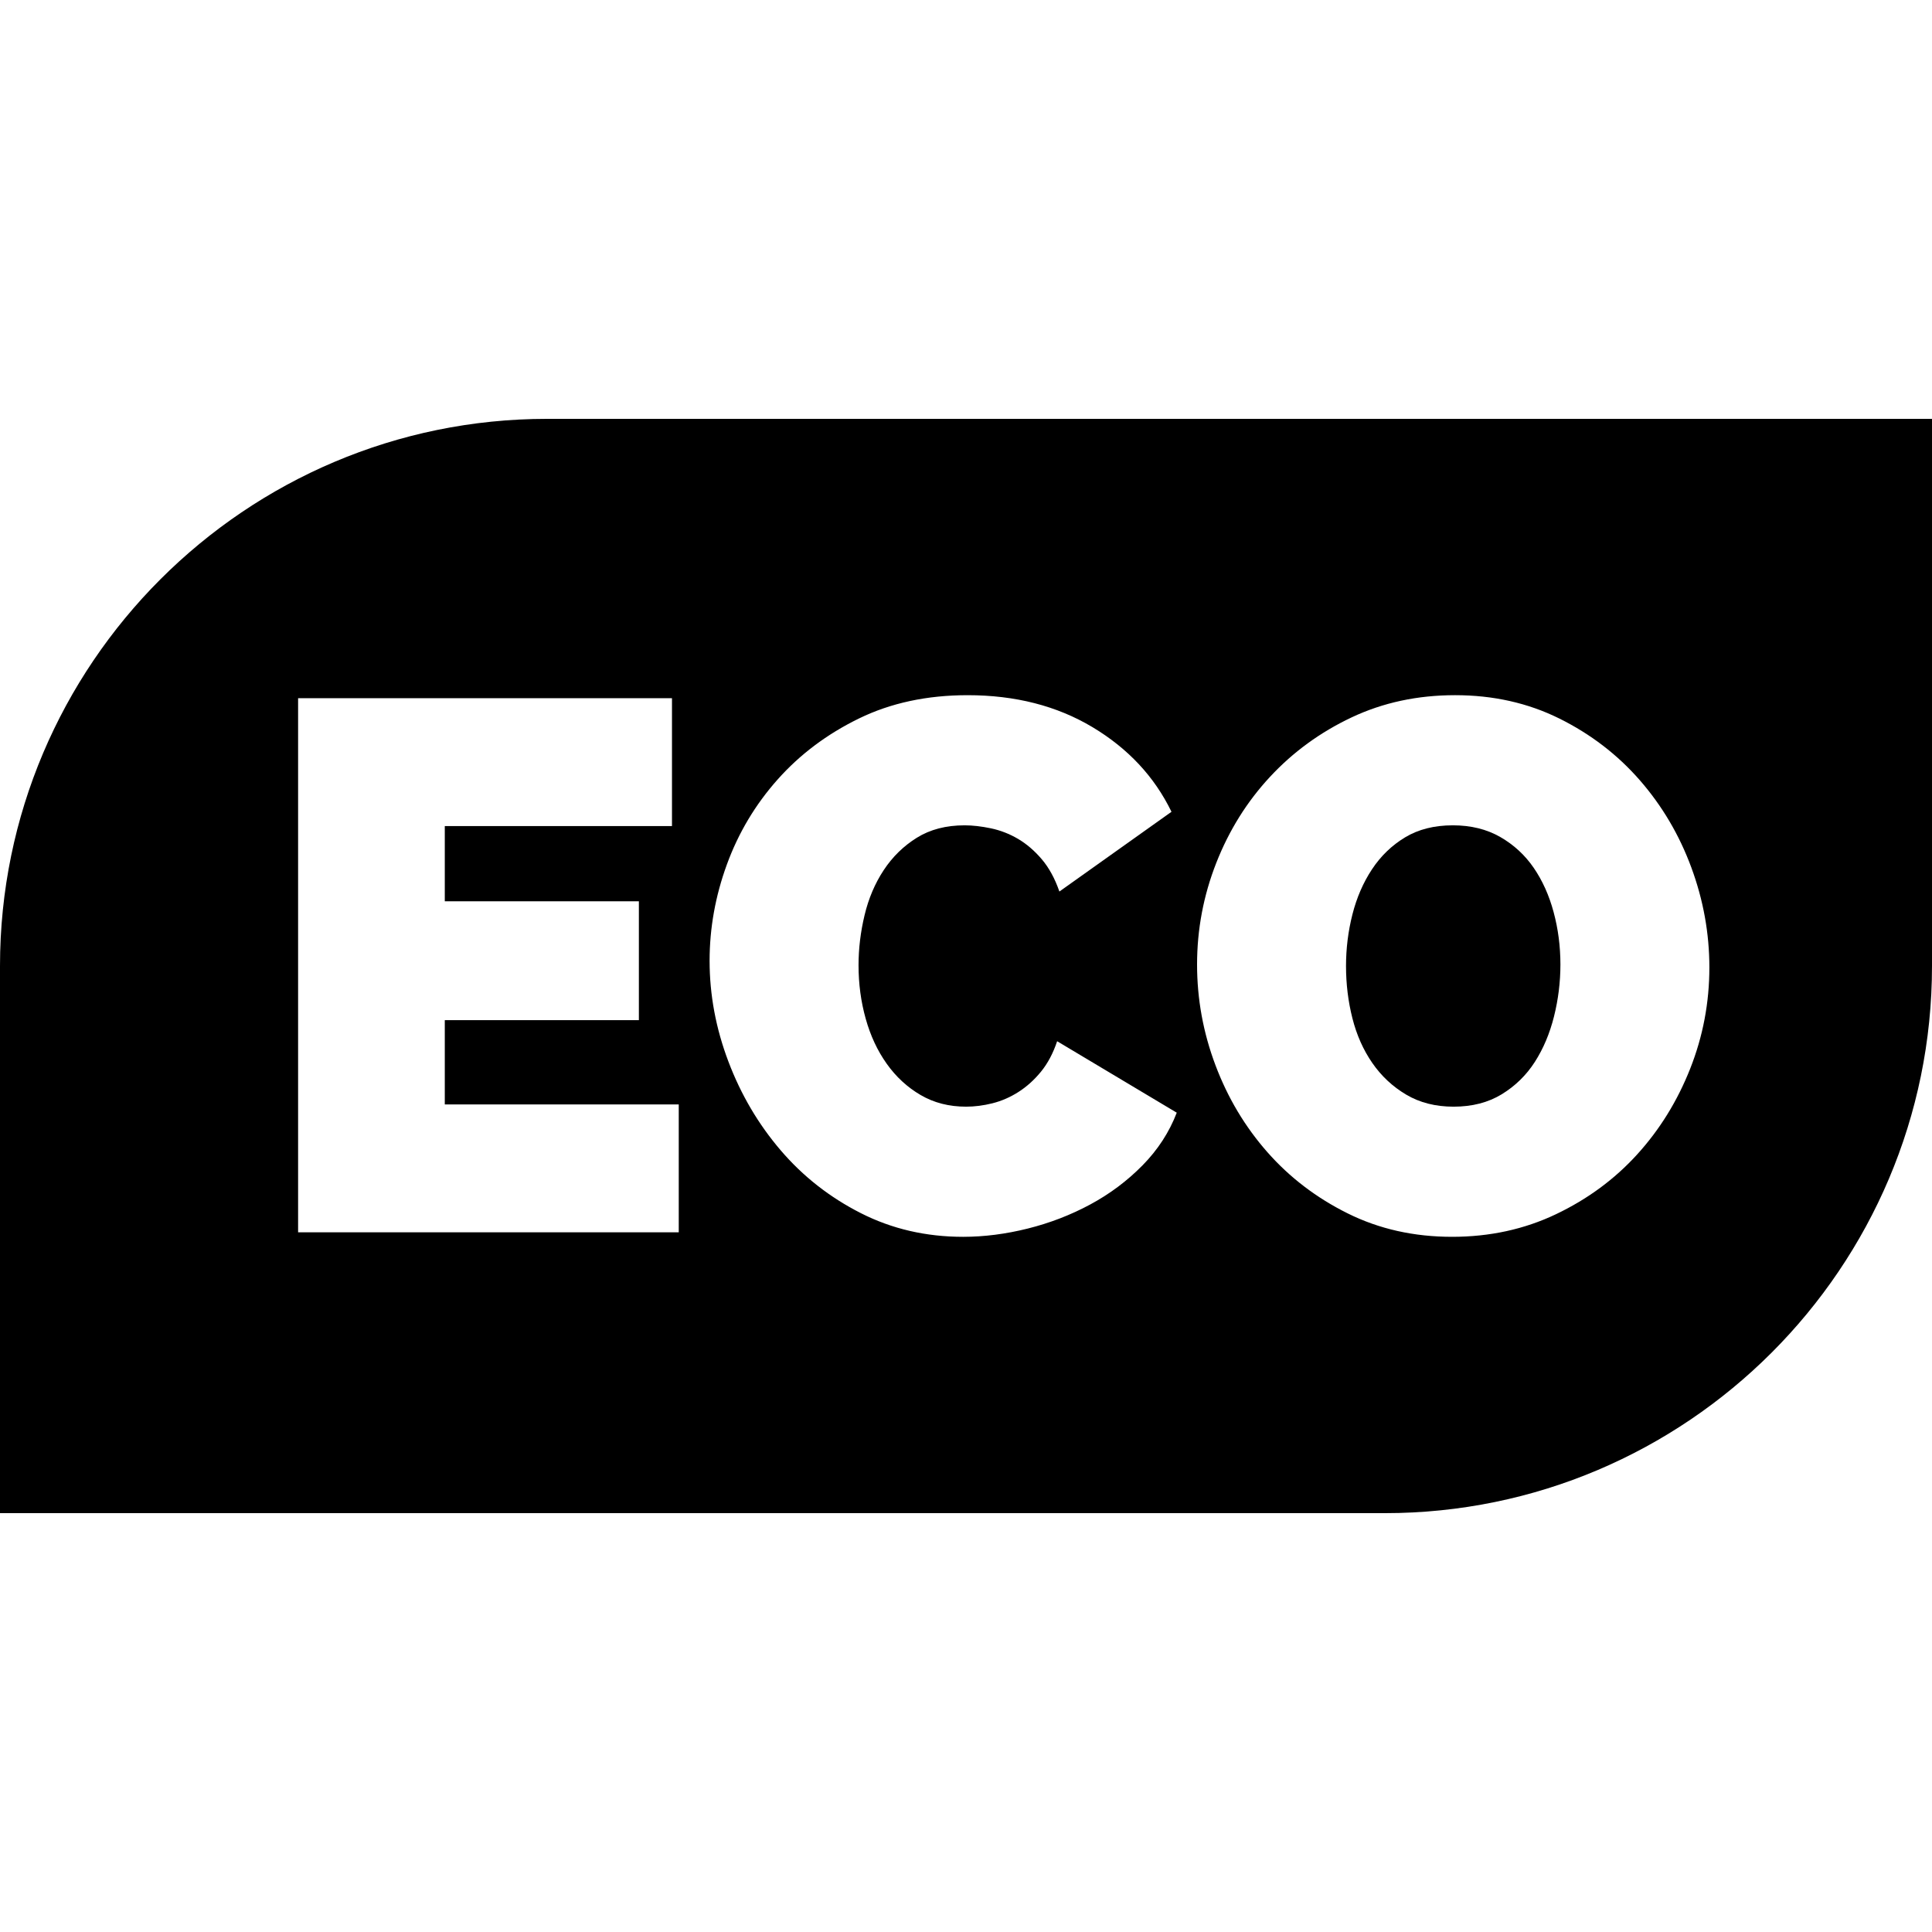 <?xml version="1.0" encoding="UTF-8"?> <!-- Generator: Adobe Illustrator 19.0.0, SVG Export Plug-In . SVG Version: 6.00 Build 0) --> <svg xmlns="http://www.w3.org/2000/svg" xmlns:xlink="http://www.w3.org/1999/xlink" id="Capa_1" x="0px" y="0px" viewBox="0 0 512 512" style="enable-background:new 0 0 512 512;" xml:space="preserve"> <g> <g> <path d="M411.731,241.746c-1.194-4.452-2.958-8.374-5.281-11.763c-2.327-3.389-5.283-6.111-8.872-8.173 c-3.589-2.06-7.775-3.091-12.56-3.091c-4.919,0-9.14,1.066-12.66,3.19c-3.523,2.128-6.448,4.953-8.772,8.473 c-2.327,3.523-4.056,7.51-5.183,11.962c-1.131,4.455-1.694,9.005-1.694,13.656c0,4.784,0.564,9.404,1.694,13.855 c1.128,4.454,2.891,8.407,5.283,11.862c2.392,3.458,5.383,6.249,8.971,8.374c3.588,2.127,7.775,3.189,12.559,3.189 c4.916,0,9.171-1.096,12.759-3.289c3.589-2.193,6.51-5.049,8.772-8.572c2.258-3.52,3.953-7.541,5.084-12.062 c1.128-4.517,1.695-9.102,1.695-13.756C413.526,250.817,412.928,246.201,411.731,241.746z"></path> </g> </g> <g> <g> <path d="M145,111C65.047,111,0,176.047,0,256v145h367c79.953,0,145-65.047,145-145V111H145z M179.876,326.573H79V185.028h99.082 v33.891h-60.207v19.936h51.435v31.499h-51.435v22.329h62.001V326.573z M302.781,308.831c-4.056,4.12-8.672,7.575-13.855,10.366 c-5.184,2.792-10.7,4.919-16.547,6.38c-5.85,1.461-11.563,2.193-17.145,2.193c-9.837,0-18.873-2.094-27.113-6.28 c-8.243-4.187-15.32-9.734-21.232-16.647c-5.915-6.909-10.535-14.752-13.855-23.525c-3.324-8.772-4.984-17.674-4.984-26.714 c0-8.637,1.526-17.145,4.585-25.518c3.056-8.374,7.541-15.881,13.457-22.528c5.912-6.644,13.089-12.027,21.531-16.147 c8.438-4.119,18.042-6.18,28.807-6.18c12.625,0,23.656,2.825,33.094,8.473c9.435,5.651,16.413,13.127,20.933,22.428 l-29.705,21.132c-1.196-3.455-2.76-6.312-4.685-8.573c-1.928-2.258-4.022-4.052-6.28-5.382c-2.261-1.328-4.654-2.259-7.177-2.792 c-2.527-0.53-4.854-0.797-6.978-0.797c-4.919,0-9.14,1.097-12.66,3.289c-3.523,2.193-6.448,5.053-8.772,8.573 c-2.327,3.523-4.022,7.51-5.084,11.962c-1.066,4.454-1.595,8.871-1.595,13.257c0,4.919,0.629,9.638,1.894,14.155 c1.262,4.52,3.121,8.507,5.582,11.962c2.458,3.458,5.448,6.215,8.971,8.273c3.52,2.062,7.541,3.09,12.061,3.09 c2.258,0,4.585-0.299,6.978-0.897c2.392-0.599,4.685-1.595,6.878-2.99c2.193-1.396,4.187-3.19,5.981-5.383 s3.221-4.884,4.286-8.074l31.699,18.939C309.859,300.059,306.834,304.712,302.781,308.831z M447.917,283.212 c-3.39,8.572-8.074,16.148-14.055,22.727c-5.981,6.579-13.158,11.862-21.531,15.849c-8.373,3.987-17.544,5.981-27.512,5.981 c-10.102,0-19.307-2.059-27.611-6.18c-8.308-4.118-15.419-9.535-21.332-16.248c-5.915-6.71-10.501-14.385-13.756-23.027 c-3.258-8.637-4.884-17.543-4.884-26.714c0-9.301,1.694-18.272,5.084-26.914c3.389-8.637,8.139-16.248,14.254-22.826 c6.112-6.58,13.323-11.828,21.631-15.75c8.304-3.918,17.444-5.881,27.412-5.881c10.099,0,19.303,2.062,27.611,6.18 c8.305,4.121,15.416,9.569,21.332,16.347c5.913,6.778,10.466,14.488,13.656,23.126c3.19,8.641,4.785,17.478,4.785,26.515 C453,265.703,451.306,274.64,447.917,283.212z"></path> </g> </g> <g> </g> <g> </g> <g> </g> <g> </g> <g> </g> <g> </g> <g> </g> <g> </g> <g> </g> <g> </g> <g> </g> <g> </g> <g> </g> <g> </g> <g> </g> </svg> 